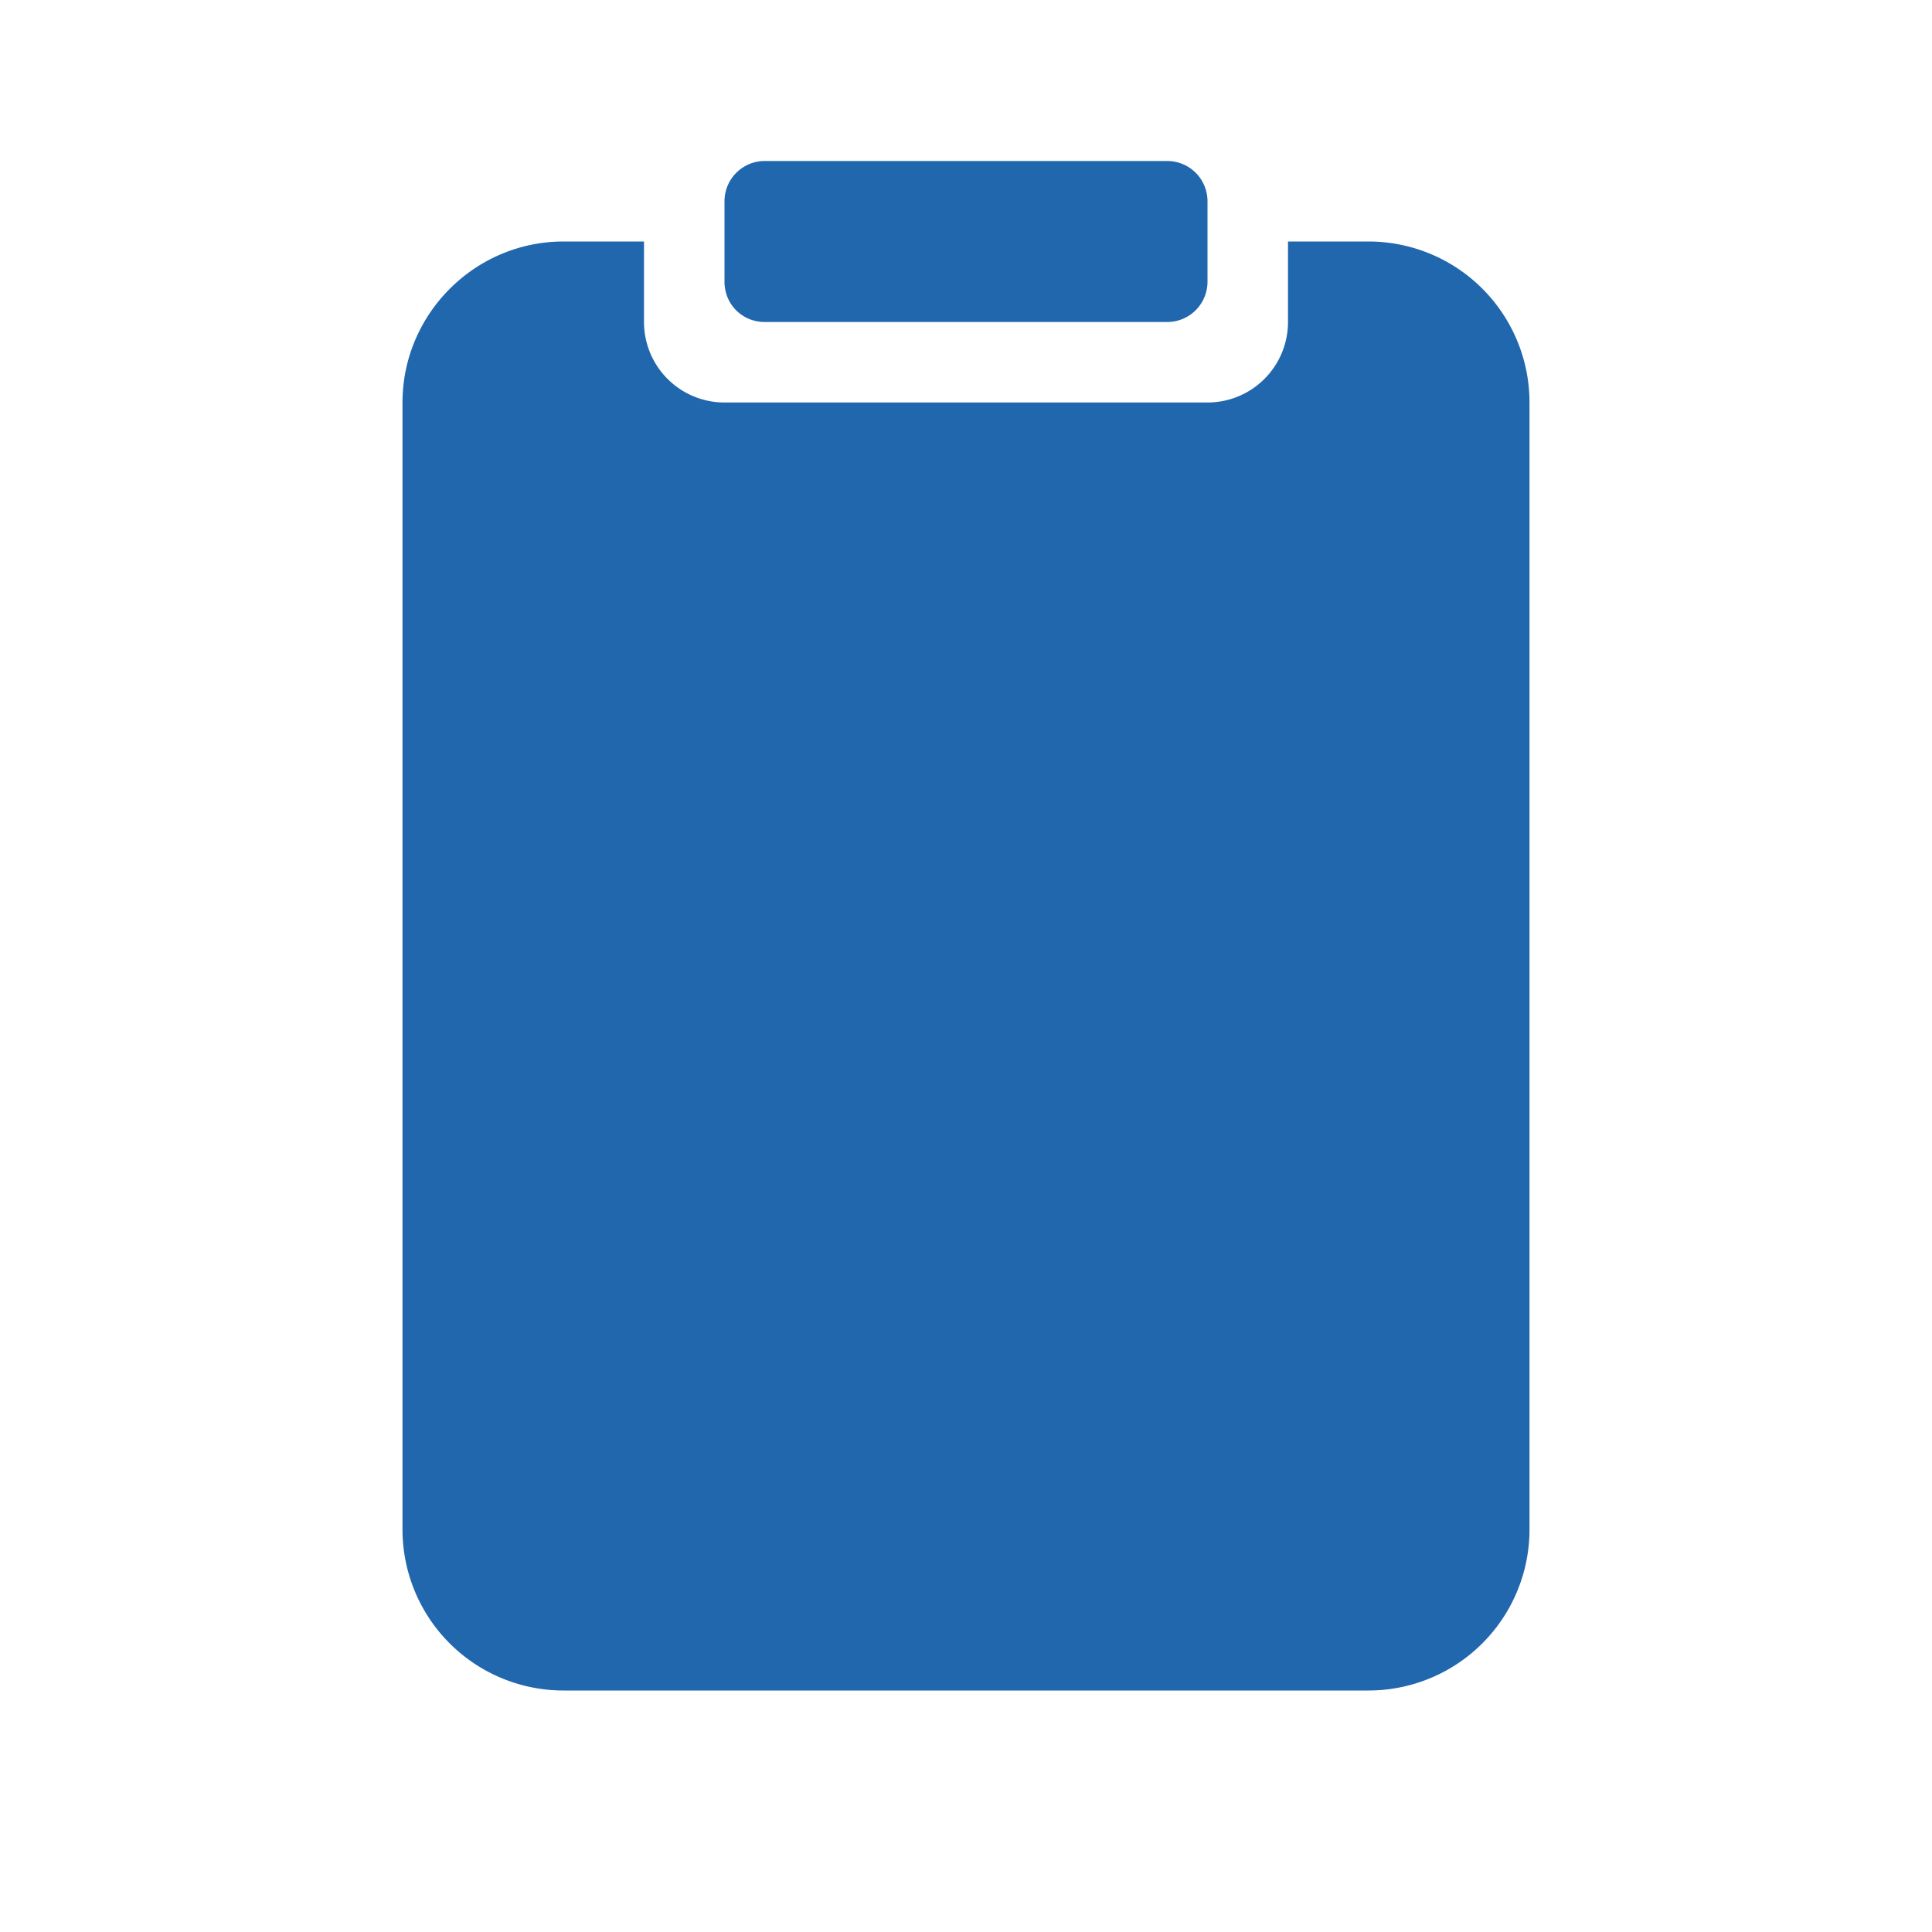 <svg xmlns="http://www.w3.org/2000/svg" width="24" height="24" fill="none"><path fill="#2167AE" d="M9.5 2a.5.5 0 0 0-.5.5v1c0 .28.22.5.5.5h5a.5.5 0 0 0 .5-.5v-1a.5.5 0 0 0-.5-.5zM7 3h1v1a1 1 0 0 0 1 1h6a1 1 0 0 0 1-1V3h1a2 2 0 0 1 2 2v14a2 2 0 0 1-2 2H7a2 2 0 0 1-2-2V5c0-1.1.9-2 2-2"/></svg>